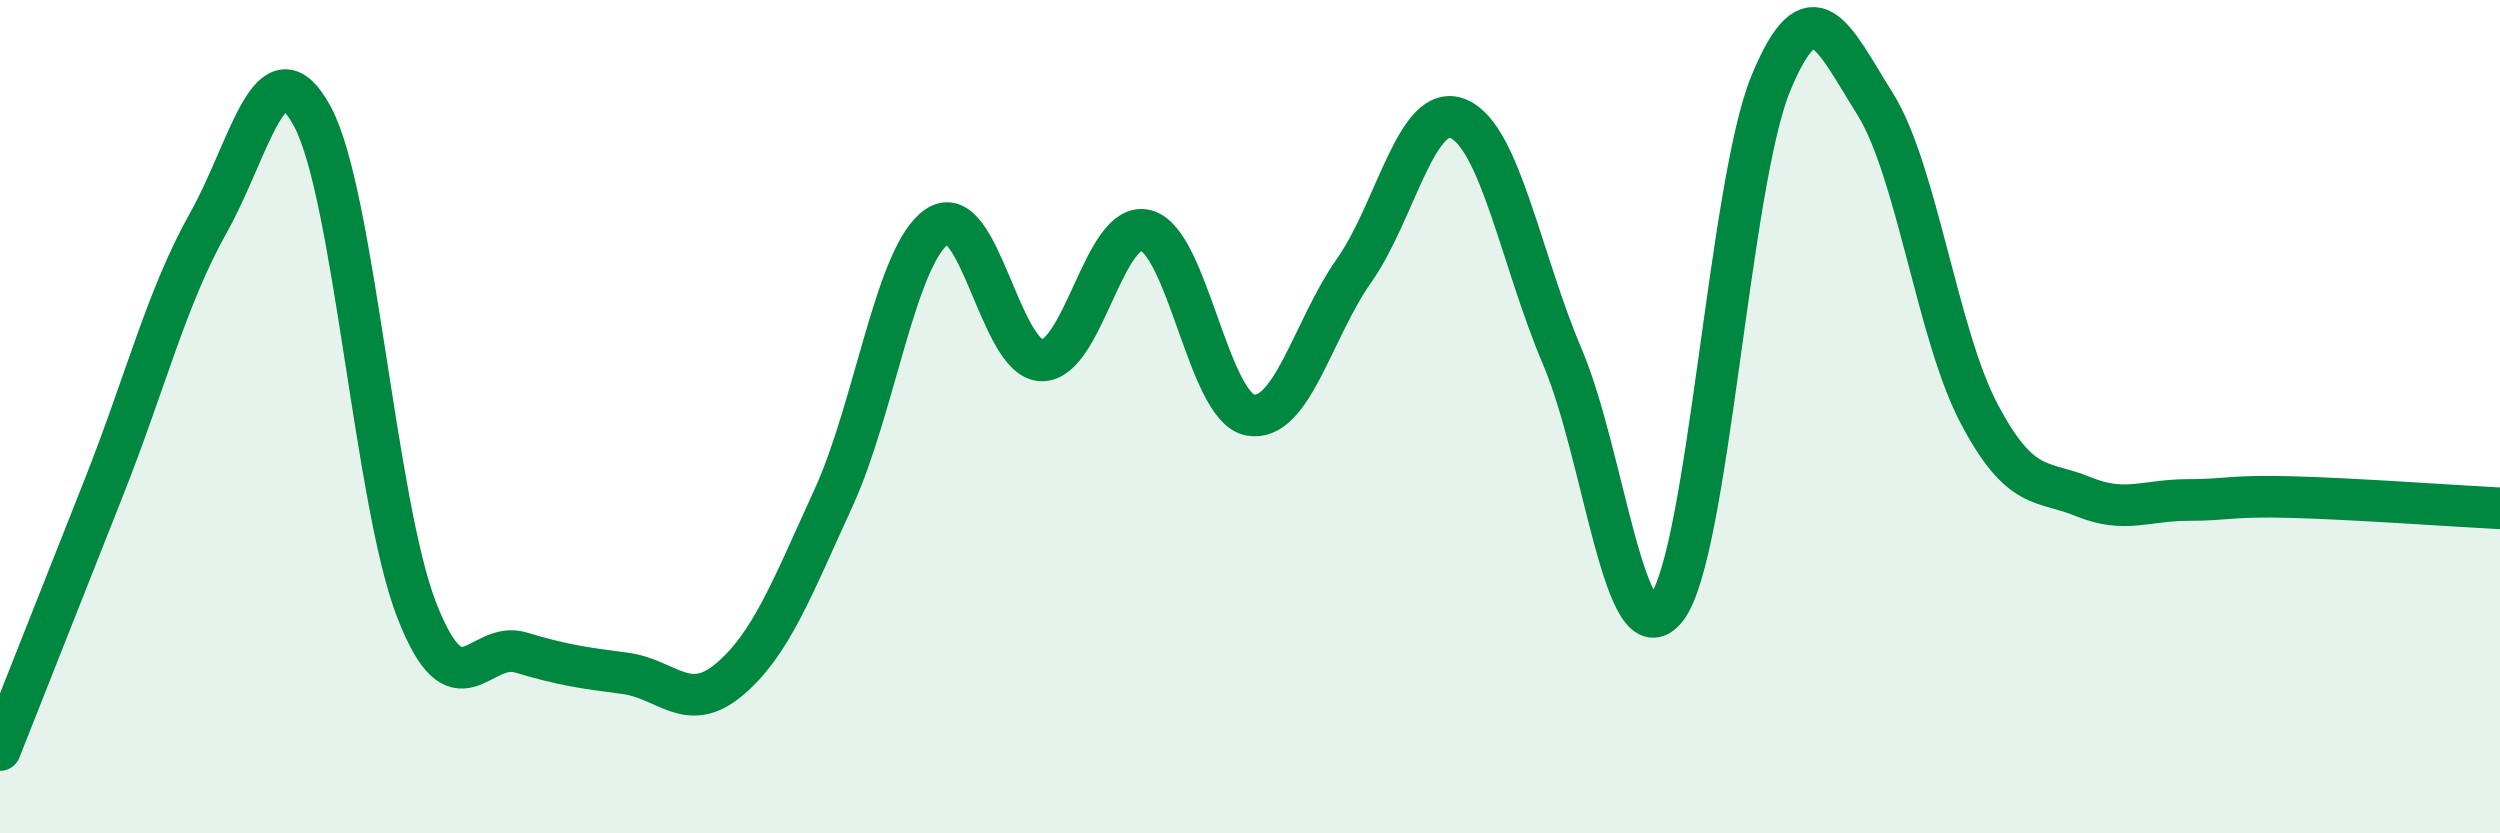 
    <svg width="60" height="20" viewBox="0 0 60 20" xmlns="http://www.w3.org/2000/svg">
      <path
        d="M 0,18 C 0.5,16.74 1.5,14.21 2.5,11.68 C 3.5,9.15 4,7.13 5,5.35 C 6,3.57 6.5,0.94 7.5,2.8 C 8.5,4.66 9,12.07 10,14.64 C 11,17.21 11.5,15.36 12.5,15.66 C 13.5,15.96 14,16.03 15,16.16 C 16,16.29 16.5,17.15 17.5,16.31 C 18.5,15.47 19,14.14 20,11.96 C 21,9.78 21.5,6.09 22.5,5.43 C 23.5,4.77 24,8.63 25,8.65 C 26,8.67 26.5,5.27 27.5,5.53 C 28.5,5.79 29,9.77 30,9.96 C 31,10.15 31.5,7.91 32.5,6.49 C 33.5,5.07 34,2.43 35,2.85 C 36,3.27 36.5,6.22 37.5,8.57 C 38.5,10.92 39,15.9 40,14.59 C 41,13.28 41.5,4.42 42.5,2 C 43.5,-0.42 44,0.9 45,2.49 C 46,4.08 46.5,8.04 47.5,9.93 C 48.5,11.82 49,11.51 50,11.92 C 51,12.33 51.5,12 52.5,12 C 53.5,12 53.5,11.89 55,11.93 C 56.5,11.97 59,12.15 60,12.2L60 20L0 20Z"
        fill="#008740"
        opacity="0.1"
        stroke-linecap="round"
        stroke-linejoin="round"
      />
      <path
        d="M 0,18 C 0.5,16.74 1.5,14.21 2.5,11.68 C 3.5,9.15 4,7.13 5,5.35 C 6,3.57 6.5,0.94 7.5,2.8 C 8.5,4.66 9,12.07 10,14.64 C 11,17.21 11.5,15.36 12.5,15.66 C 13.5,15.96 14,16.03 15,16.16 C 16,16.29 16.5,17.15 17.5,16.31 C 18.5,15.47 19,14.14 20,11.96 C 21,9.78 21.5,6.09 22.5,5.43 C 23.5,4.77 24,8.63 25,8.65 C 26,8.67 26.5,5.27 27.5,5.53 C 28.5,5.79 29,9.77 30,9.96 C 31,10.15 31.5,7.91 32.5,6.49 C 33.5,5.07 34,2.43 35,2.85 C 36,3.27 36.5,6.22 37.5,8.57 C 38.5,10.92 39,15.9 40,14.59 C 41,13.28 41.5,4.42 42.5,2 C 43.5,-0.42 44,0.9 45,2.49 C 46,4.08 46.5,8.04 47.5,9.93 C 48.5,11.82 49,11.51 50,11.92 C 51,12.33 51.5,12 52.5,12 C 53.5,12 53.5,11.89 55,11.93 C 56.5,11.97 59,12.15 60,12.2"
        stroke="#008740"
        stroke-width="1"
        fill="none"
        stroke-linecap="round"
        stroke-linejoin="round"
      />
    </svg>
  